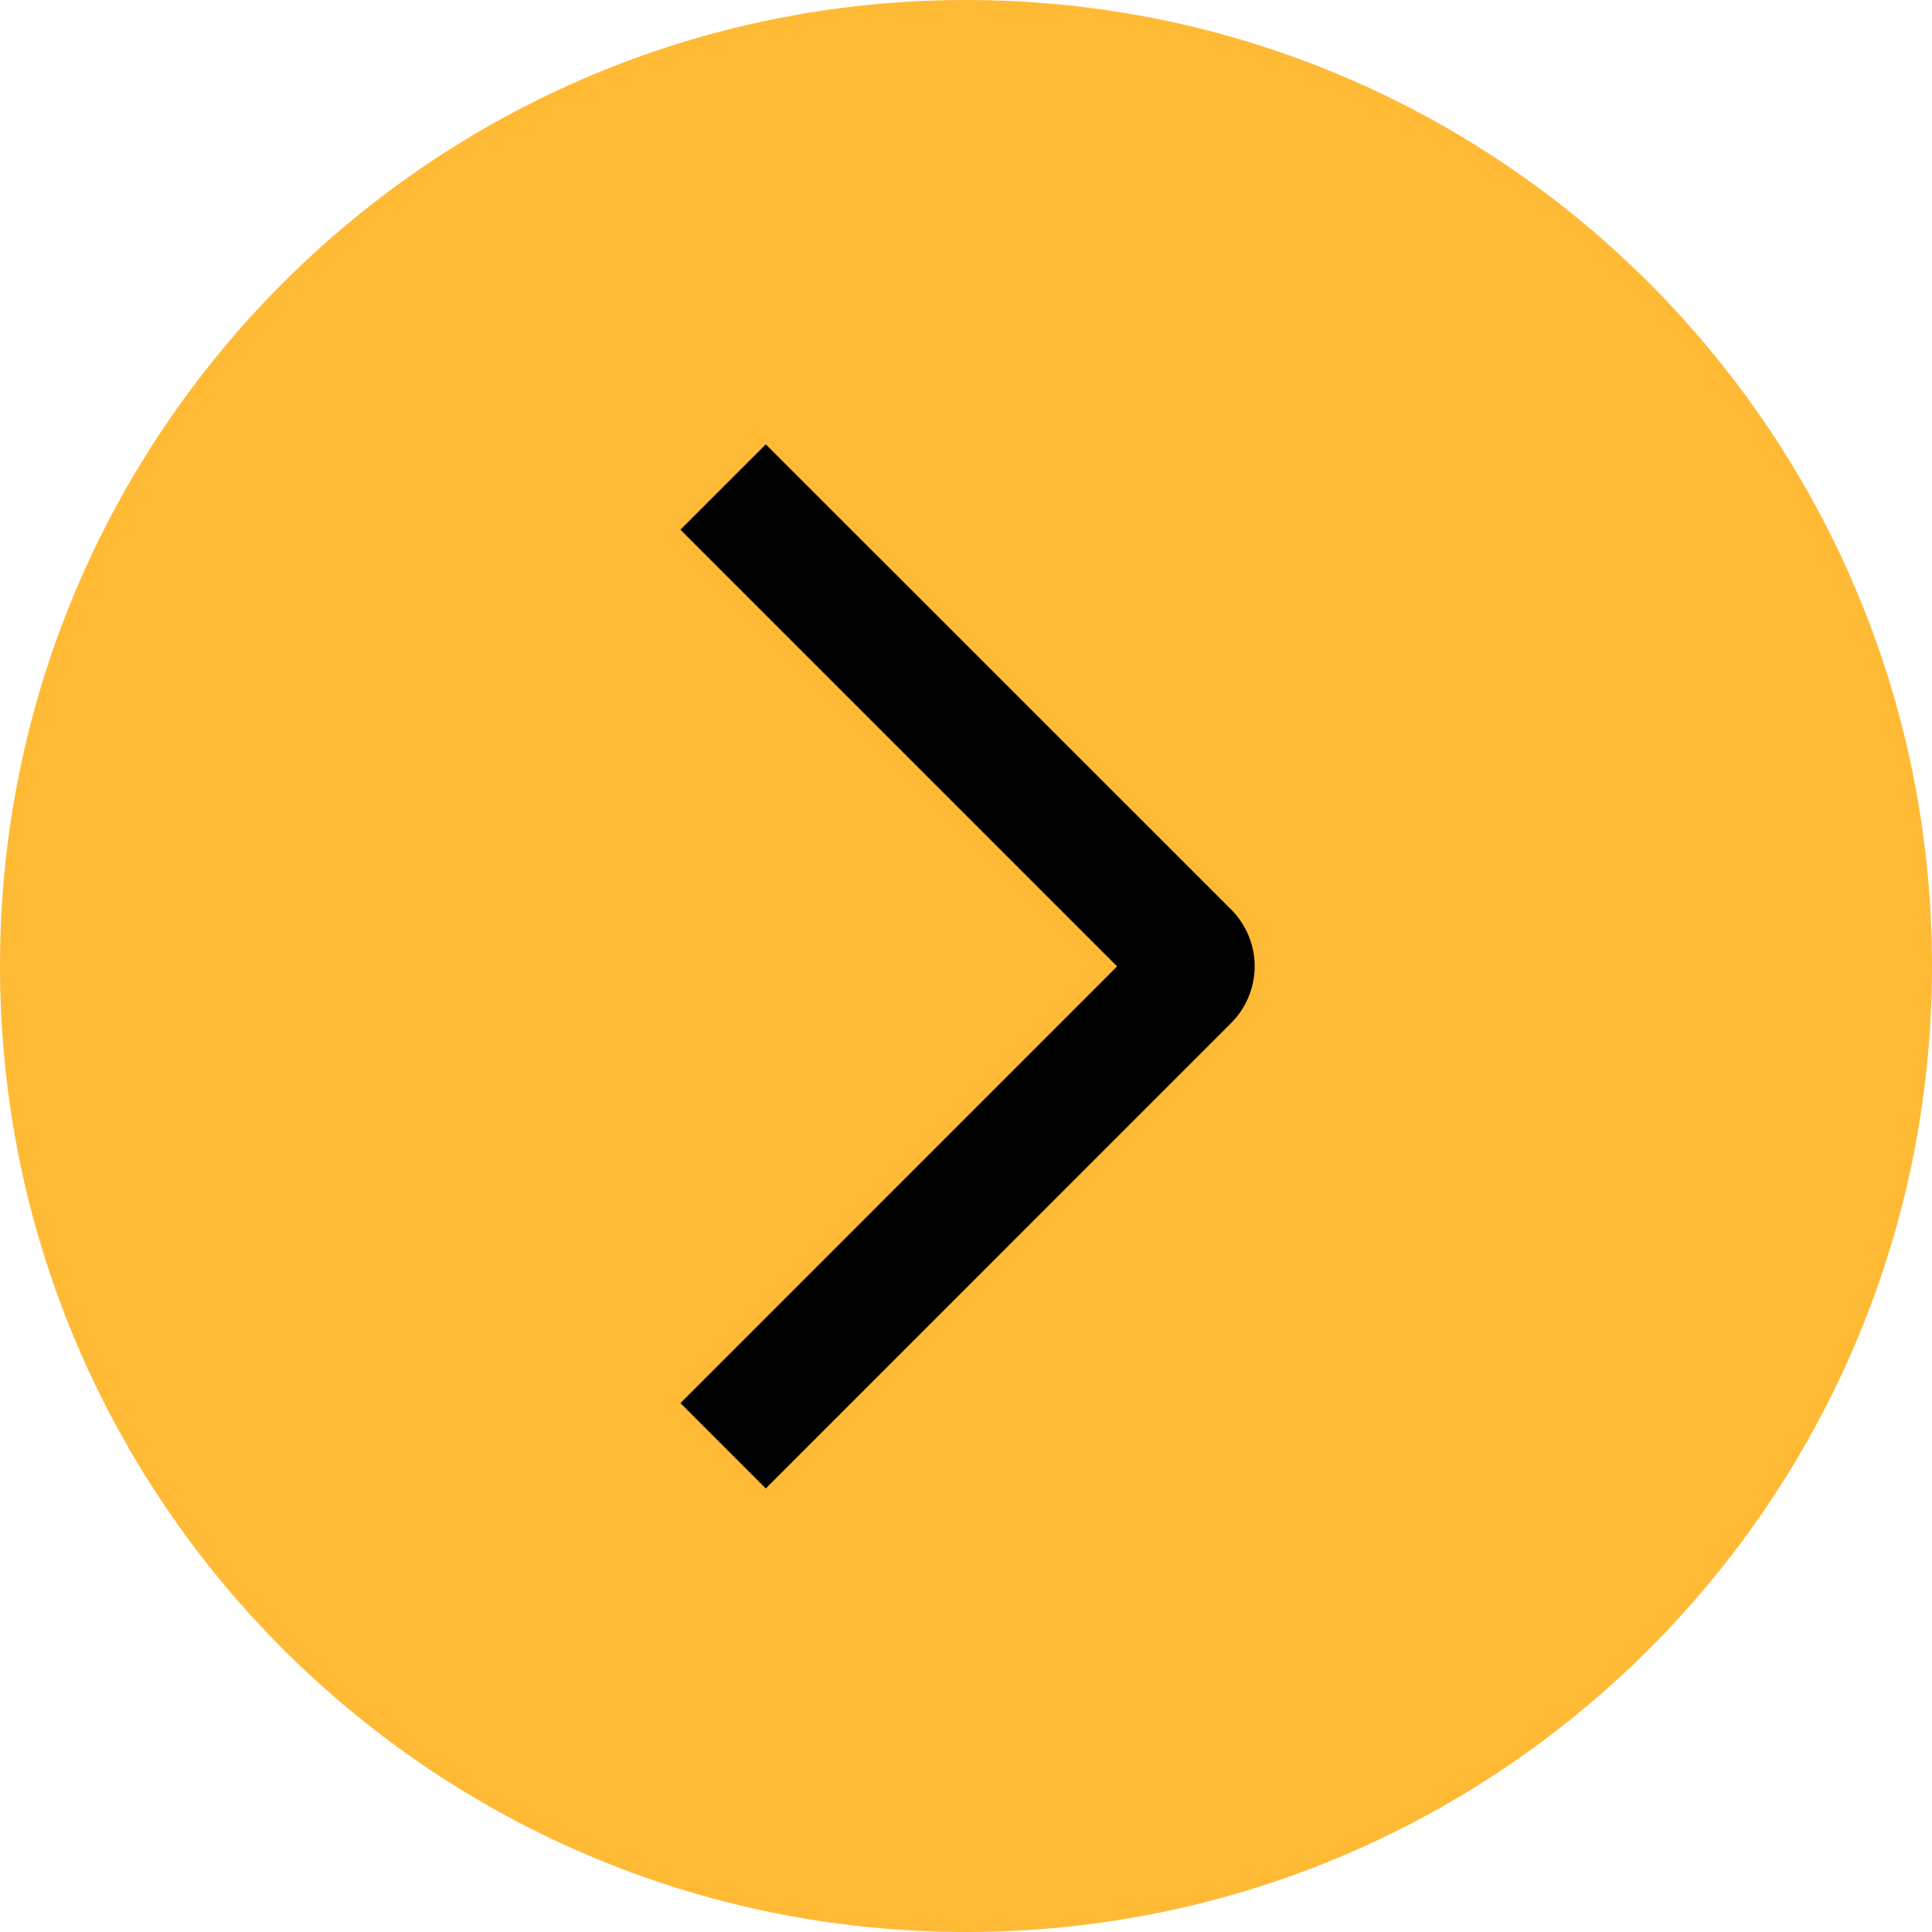 <?xml version="1.0" encoding="UTF-8"?> <svg xmlns="http://www.w3.org/2000/svg" width="40" height="40" viewBox="0 0 40 40" fill="none"><path d="M40 20C40 31.046 31.046 40 20 40C8.954 40 0 31.046 0 20C0 8.954 8.954 0 20 0C31.046 0 40 8.954 40 20Z" fill="#FFBA35"></path><path d="M14.087 10.967L15.855 9.2L25.487 18.828C25.642 18.983 25.765 19.166 25.849 19.368C25.933 19.57 25.977 19.787 25.977 20.006C25.977 20.225 25.933 20.441 25.849 20.643C25.765 20.846 25.642 21.029 25.487 21.183L15.855 30.817L14.088 29.05L23.128 20.008L14.087 10.967Z" fill="black"></path></svg> 